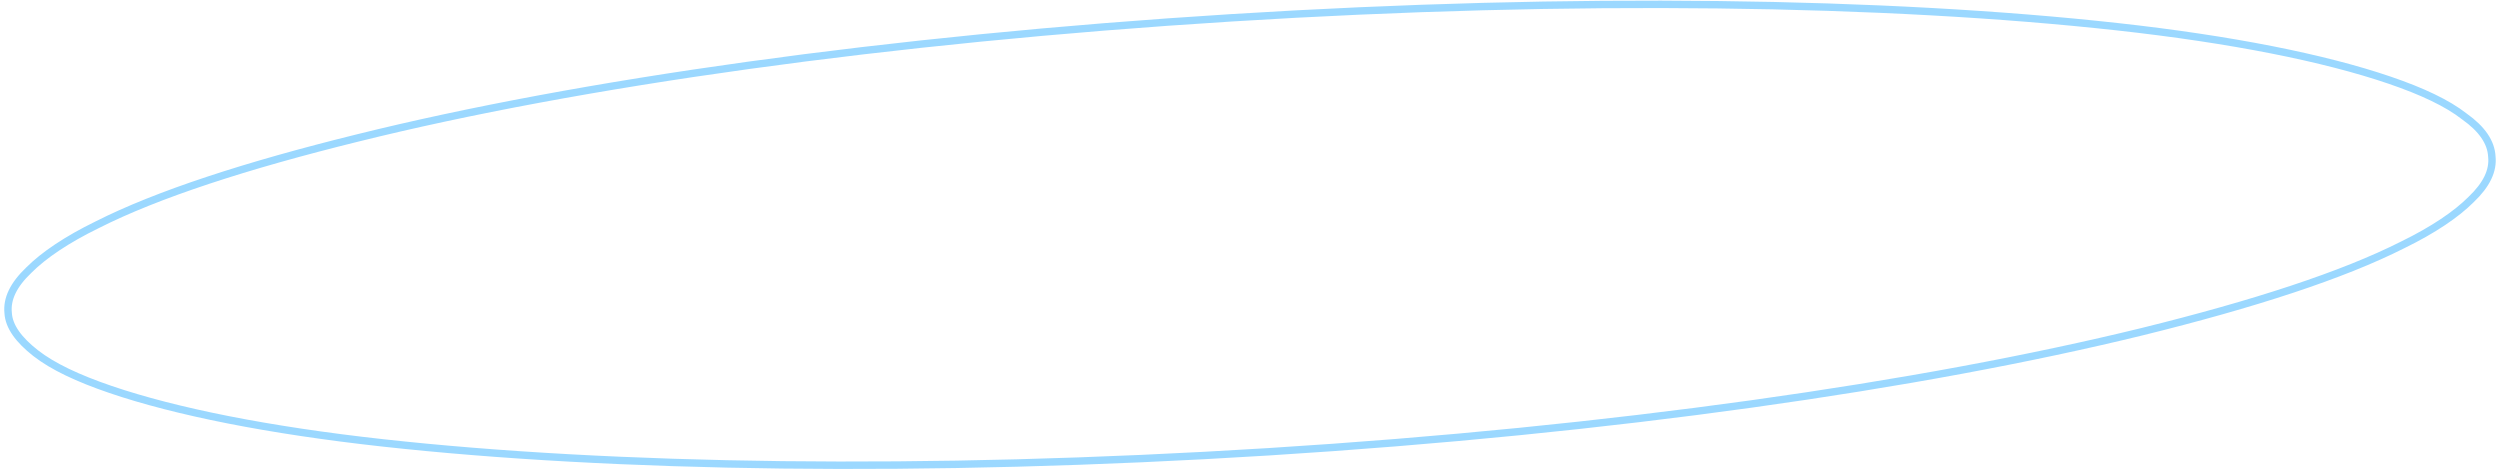 <?xml version="1.0" encoding="UTF-8"?> <!-- Generator: Adobe Illustrator 22.0.1, SVG Export Plug-In . SVG Version: 6.00 Build 0) --> <svg xmlns="http://www.w3.org/2000/svg" xmlns:xlink="http://www.w3.org/1999/xlink" id="Слой_1" x="0px" y="0px" viewBox="0 0 337 64" style="enable-background:new 0 0 337 64;" xml:space="preserve"> <style type="text/css"> .st0{fill:none;stroke:#9BD8FF;} </style> <path class="st0" d="M335.9,21.1c0.2,1.9-0.7,3.8-2.8,5.8c-2,2-5.1,4.1-9.2,6.1c-8.1,4.1-20.1,8-35.1,11.7C259,52,217.4,58,171,60.9 s-88.6,2.2-119.4-1.2c-15.4-1.7-27.9-4.2-36.7-7.2c-4.4-1.5-7.8-3.1-10.1-4.9c-2.3-1.8-3.6-3.6-3.7-5.4c-0.2-1.9,0.7-3.8,2.8-5.8 c2-2,5.1-4.1,9.2-6.1c8.1-4.1,20.1-8,35.1-11.7C78,11.2,119.6,5.3,166,2.4s88.6-2.2,119.4,1.2c15.4,1.7,27.9,4.2,36.7,7.2 c4.4,1.5,7.8,3.1,10.1,4.9C334.6,17.4,335.8,19.2,335.9,21.1z"></path> </svg> 